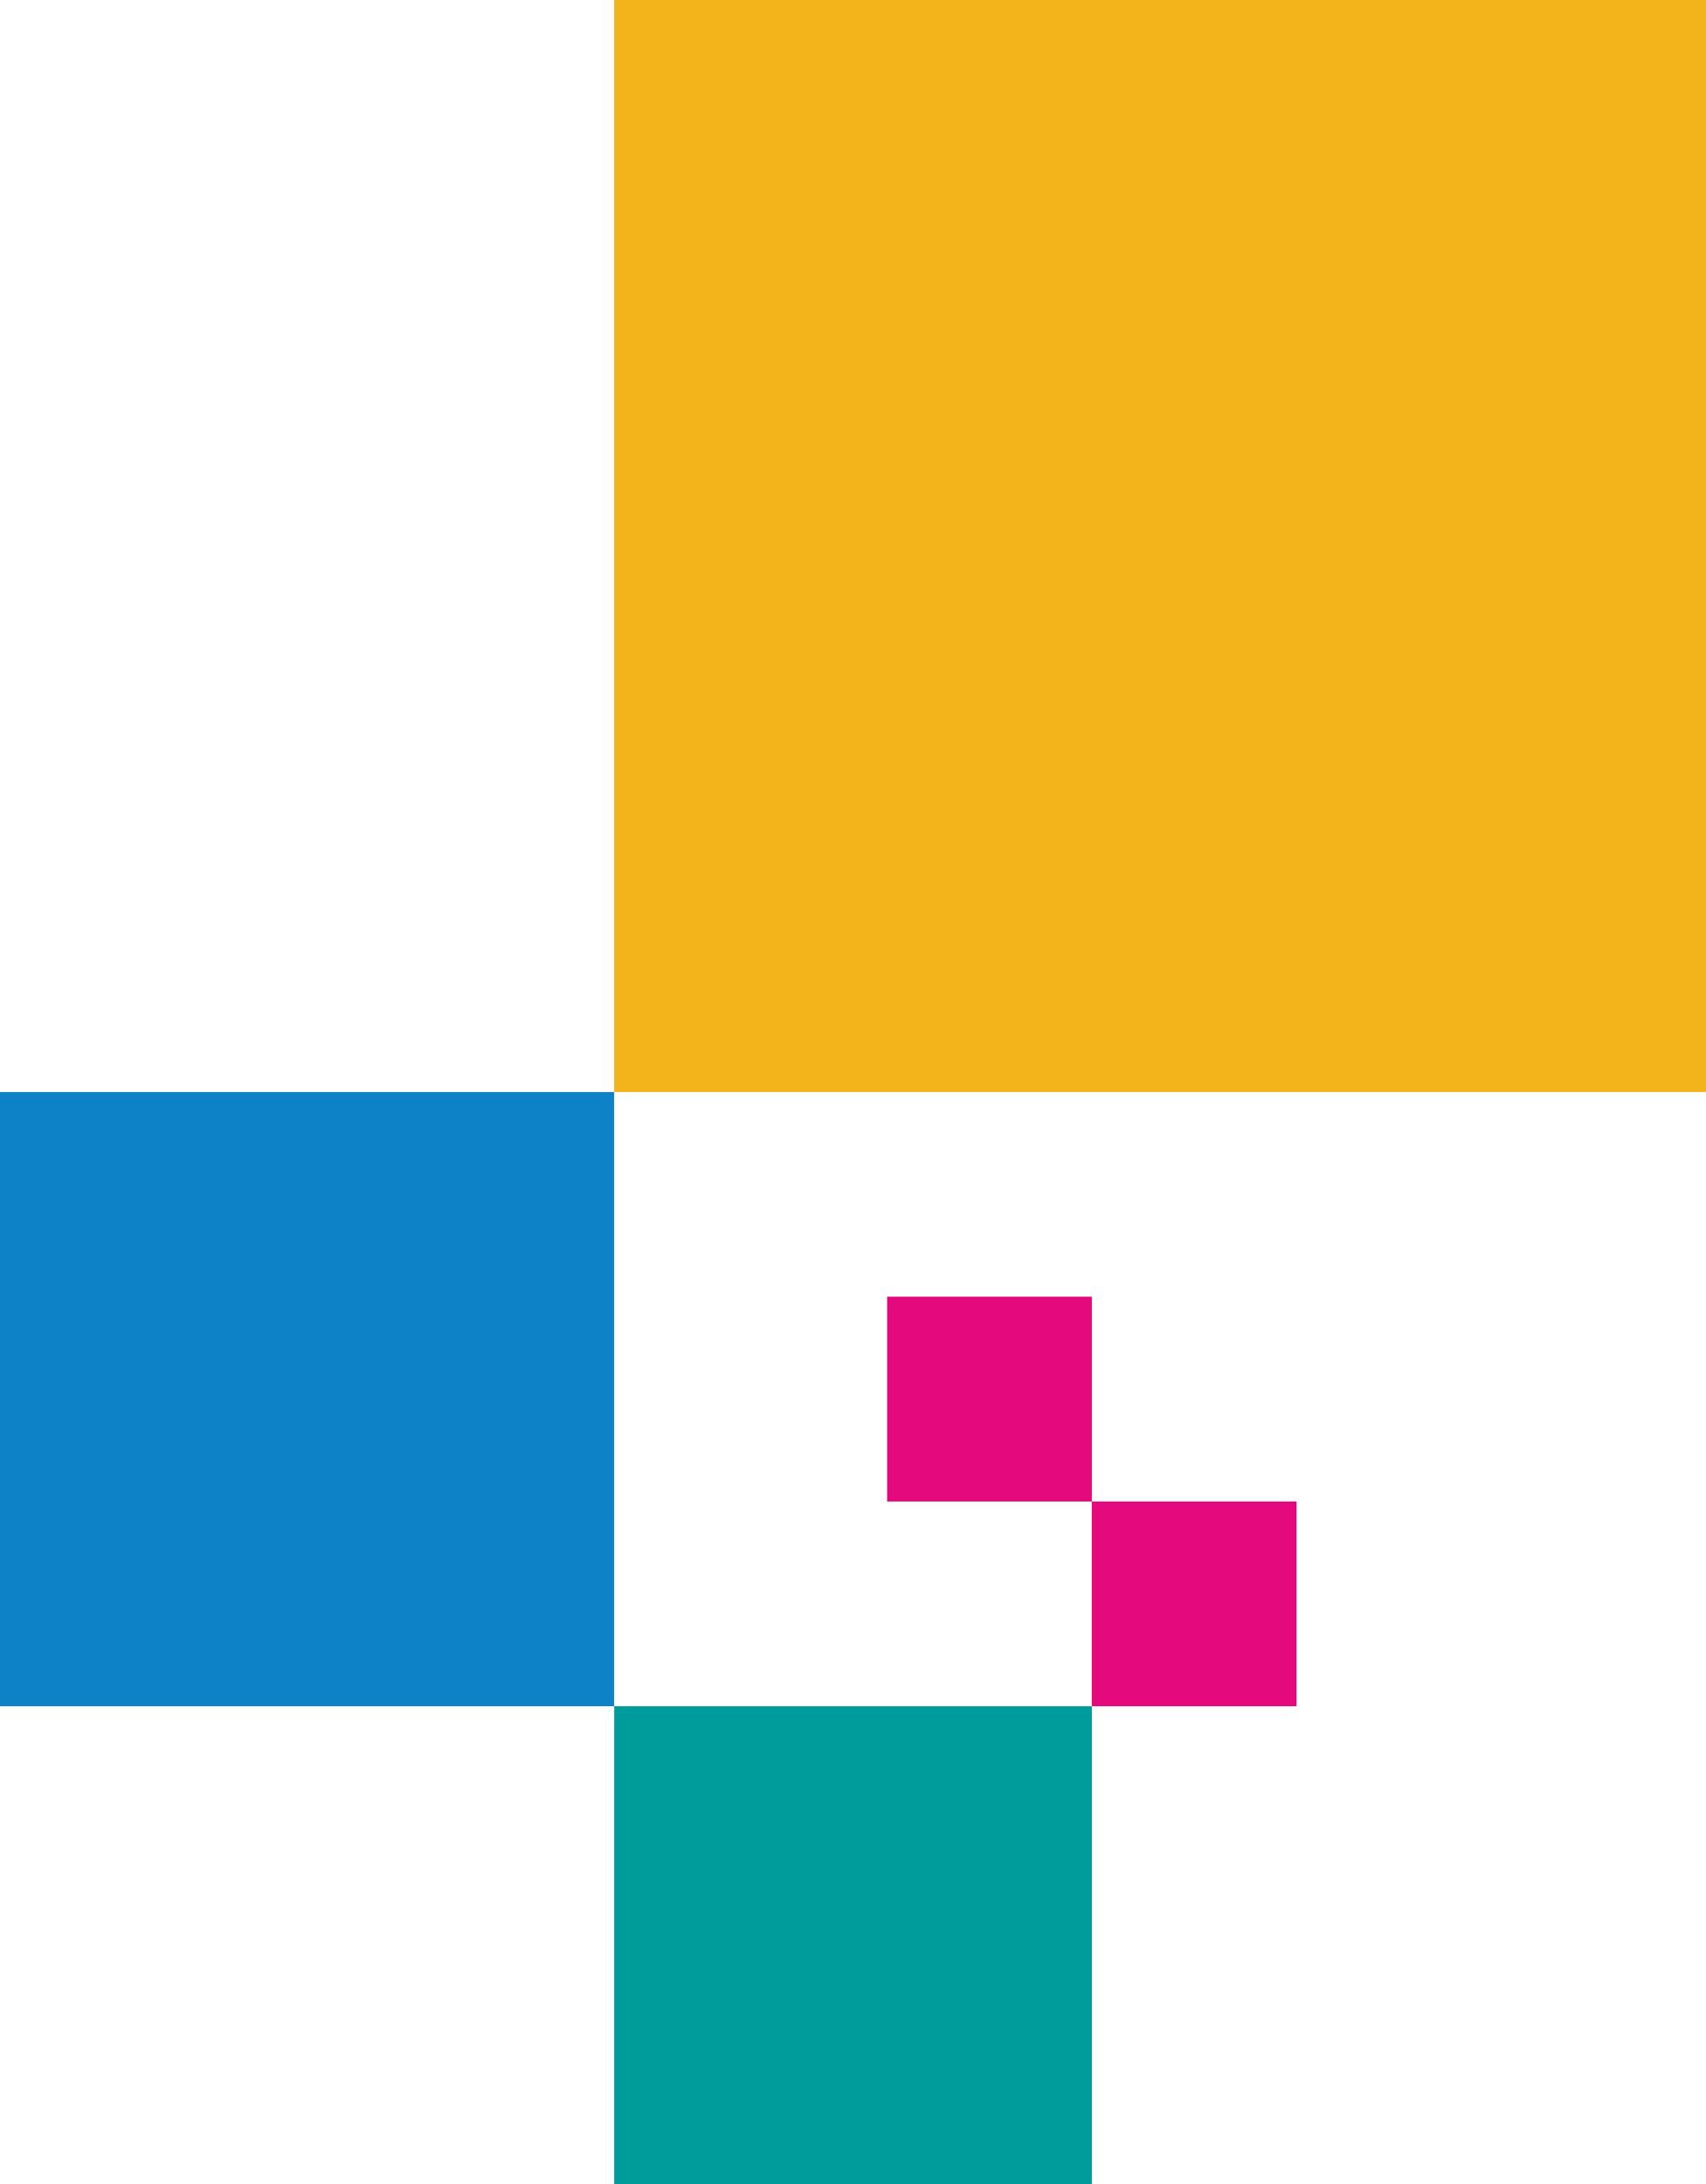<svg xmlns="http://www.w3.org/2000/svg" id="Layer_1" viewBox="0 0 221.65 283.71"><defs><style>      .cls-1 {        fill: #0e82c6;      }      .cls-2 {        fill: #f3b41b;      }      .cls-3 {        fill: #009b9b;      }      .cls-4 {        fill: #e4097d;      }    </style></defs><path class="cls-4" d="M168.45,221.65v-26.6h-26.6v26.6h26.6Z"></path><path class="cls-4" d="M141.86,195.05v-26.6h-26.6v26.6h26.6Z"></path><path class="cls-3" d="M141.86,283.71v-62.06h-62.06v62.06h62.06Z"></path><path class="cls-1" d="M79.79,221.65v-79.79H0v79.79h79.79Z"></path><path class="cls-2" d="M221.65,141.86V0H79.79v141.86h141.86Z"></path></svg>